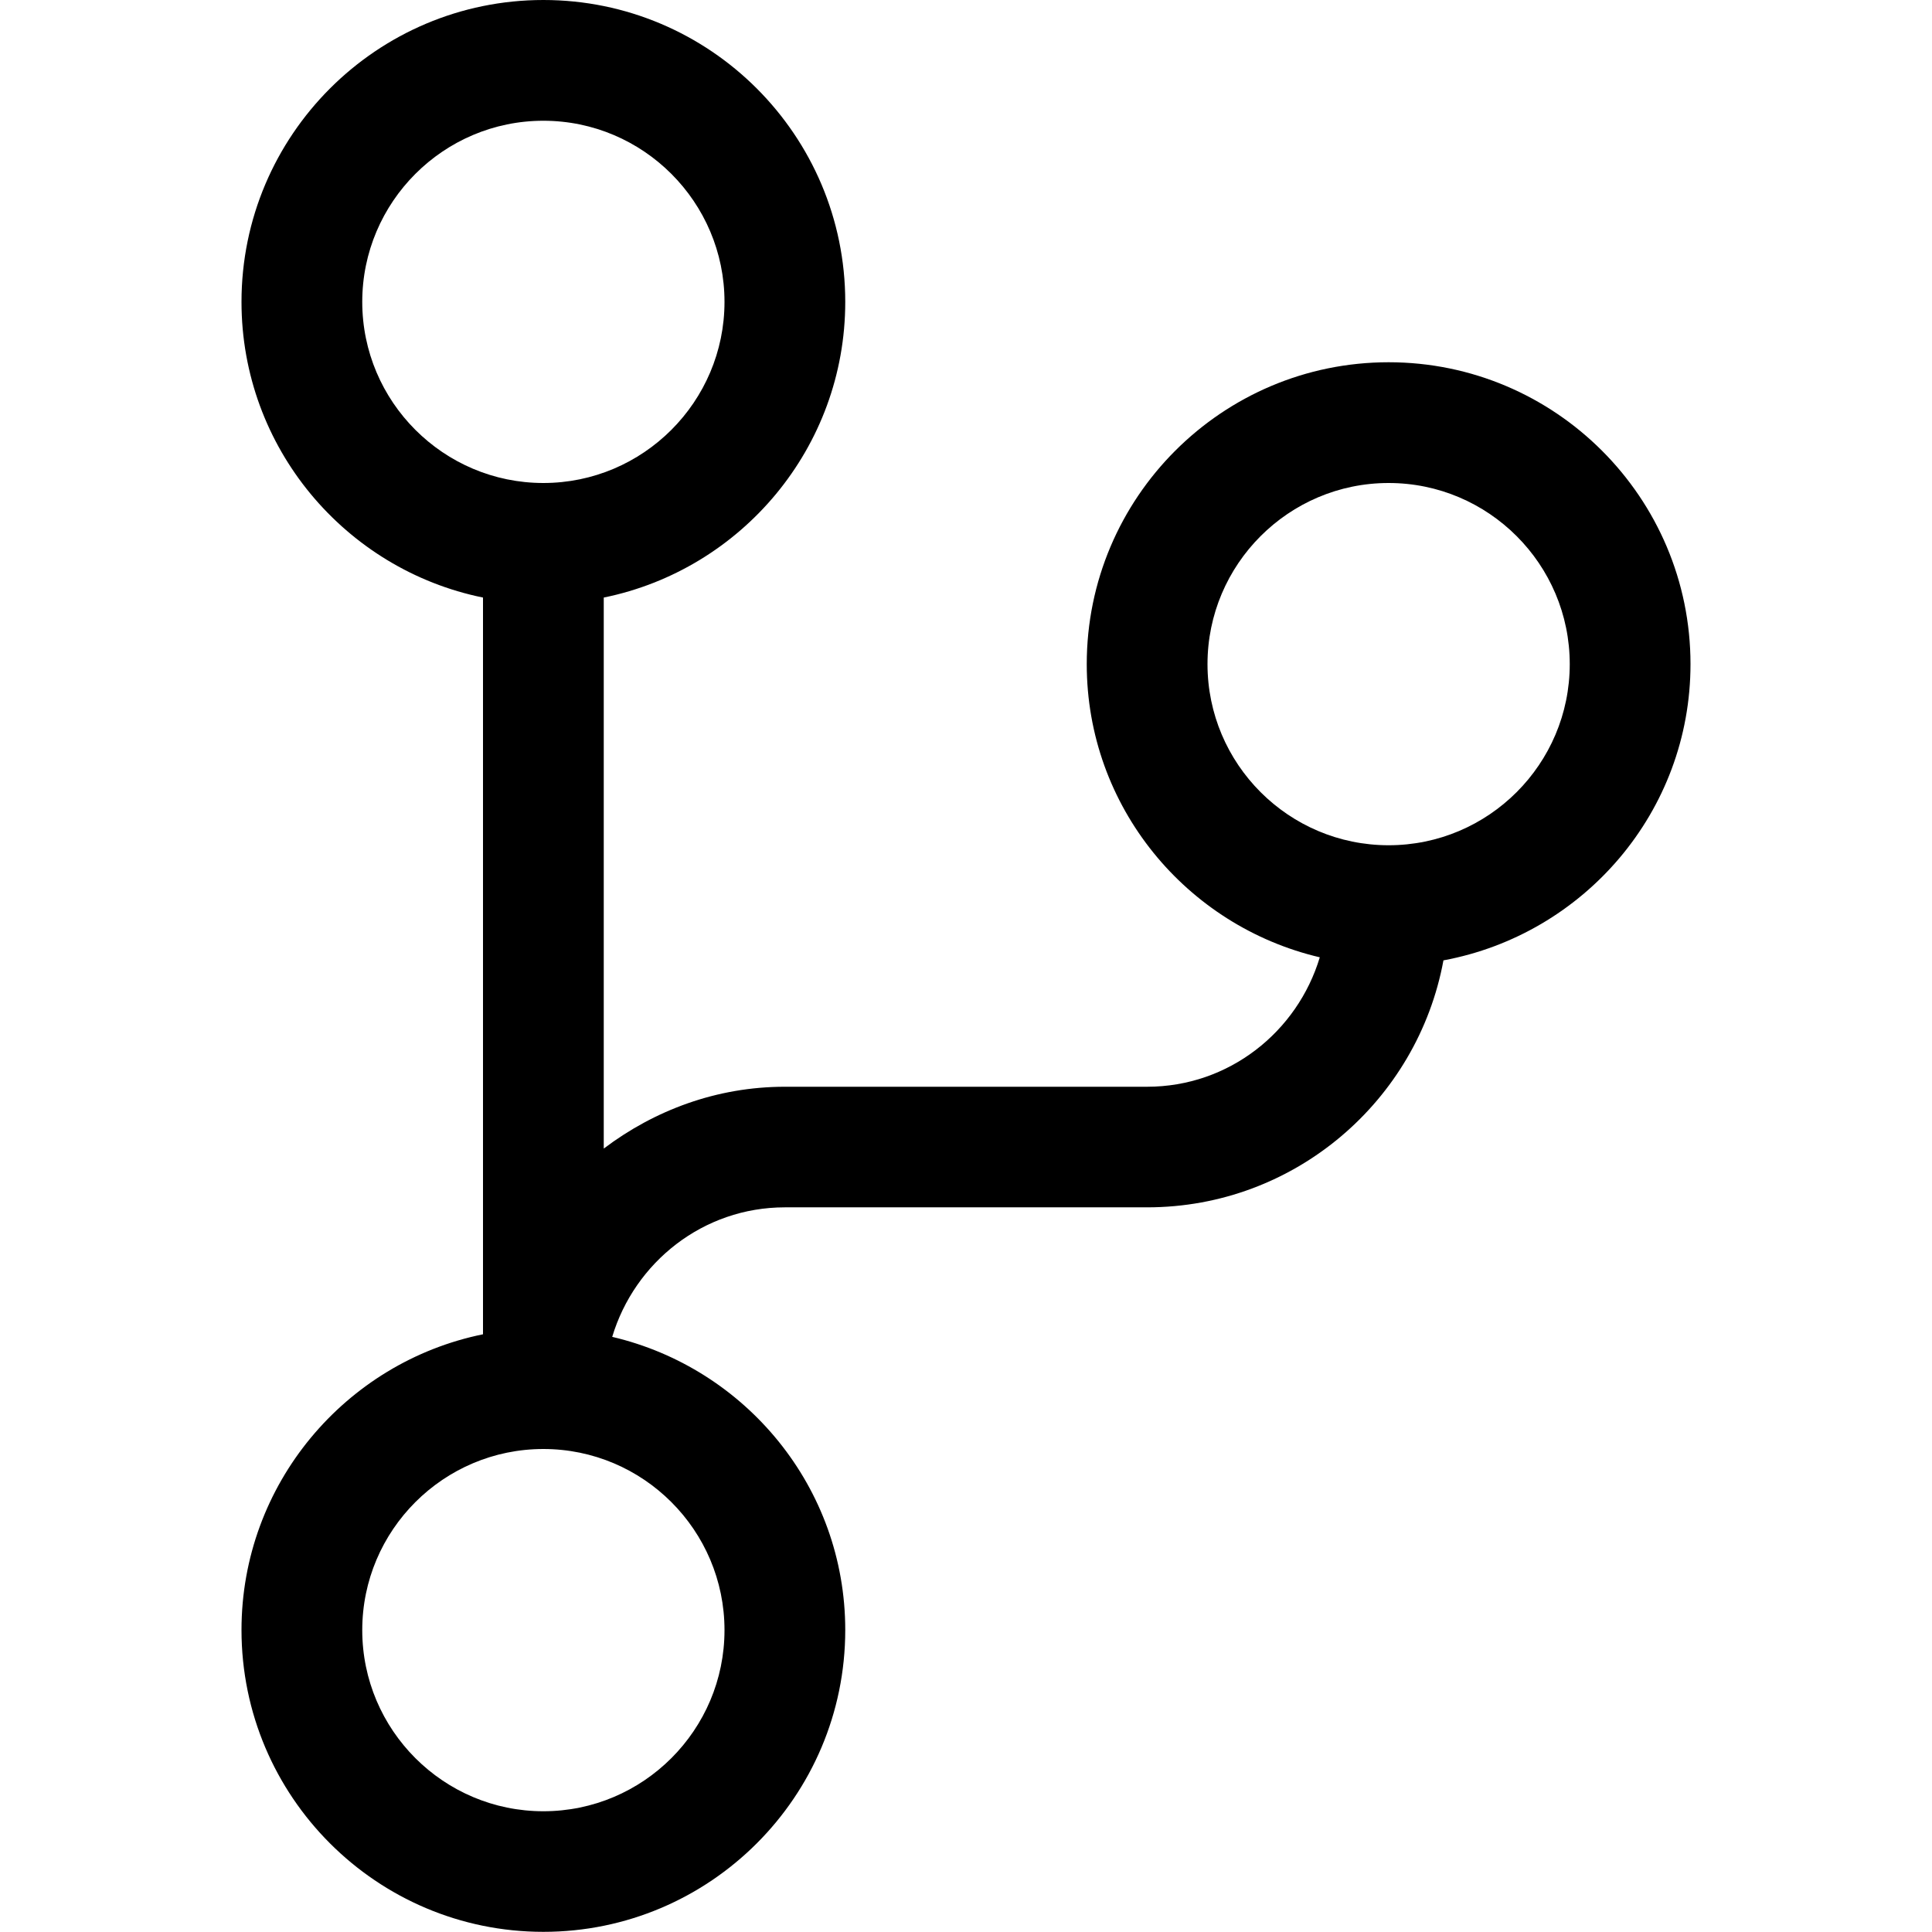 <svg width="24" height="24" viewBox="0 0 24 24" xmlns="http://www.w3.org/2000/svg" fill="currentColor"><path d="M21 8.25C21 6.181 19.319 4.5 17.25 4.5C15.181 4.5 13.5 6.181 13.5 8.25C13.5 10.023 14.739 11.504 16.395 11.892C16.116 12.819 15.265 13.5 14.25 13.5H9.75C8.902 13.5 8.129 13.793 7.5 14.268V7.423C9.21 7.075 10.5 5.561 10.5 3.75C10.5 1.681 8.819 0 6.75 0C4.681 0 3 1.681 3 3.75C3 5.562 4.29 7.075 6 7.423V16.575C4.29 16.923 3 18.438 3 20.248C3 22.317 4.681 23.998 6.75 23.998C8.819 23.998 10.5 22.317 10.5 20.248C10.5 18.476 9.261 16.995 7.605 16.607C7.884 15.68 8.735 14.998 9.75 14.998H14.25C16.084 14.998 17.61 13.672 17.931 11.93C19.674 11.607 21 10.085 21 8.25ZM4.5 3.75C4.5 2.51 5.51 1.5 6.75 1.5C7.99 1.5 9 2.51 9 3.75C9 4.99 7.99 6 6.75 6C5.51 6 4.5 4.99 4.5 3.75ZM9 20.25C9 21.491 7.99 22.5 6.75 22.5C5.51 22.5 4.5 21.491 4.5 20.25C4.5 19.009 5.51 18 6.75 18C7.99 18 9 19.009 9 20.25ZM17.25 10.5C16.009 10.5 15 9.491 15 8.25C15 7.01 16.009 6 17.25 6C18.491 6 19.5 7.01 19.5 8.25C19.5 9.491 18.491 10.5 17.25 10.5Z"/></svg>